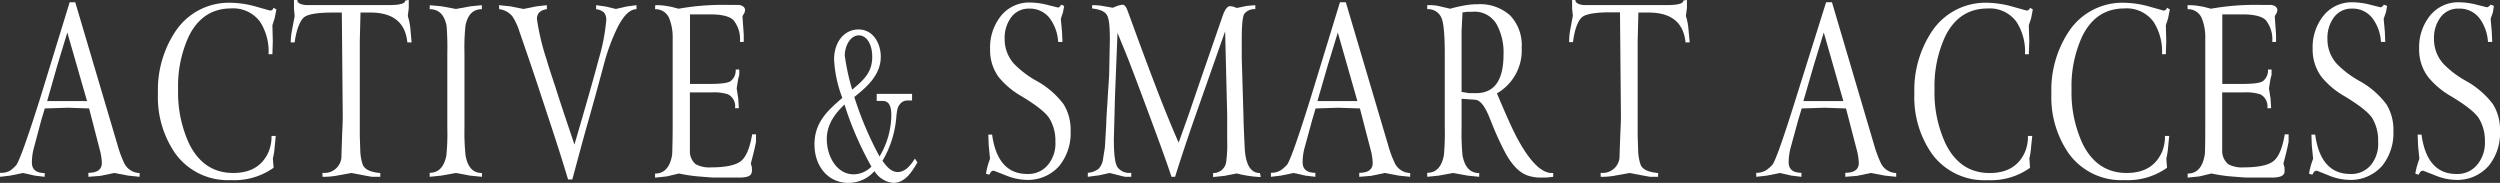 <svg xmlns="http://www.w3.org/2000/svg" viewBox="0 0 424.2 31.03"><rect x="0" y="0" width="424.2" height="31.03" fill="#333333" stroke="none"/><defs><style>.cls-1{fill:#fff;}</style></defs><g id="レイヤー_2" data-name="レイヤー 2"><g id="レイヤー_1-2" data-name="レイヤー 1"><path class="cls-1" d="M11.82.39h.95l7.17,24.2a19.19,19.19,0,0,0,1.19,3.2,3,3,0,0,0,2.56,1.57V30l-1.91-.2-2.4-.45-2.33.49L15,30v-.68q2.28,0,2.28-1.68a9.63,9.63,0,0,0-.37-2.31l-1.79-6.93-3.64-.12-3.88.12-.57,1.9L5.76,25.05a9.73,9.73,0,0,0-.35,2.51c0,1.2.72,1.8,2.17,1.8V30l-1.68-.2-2-.45-2.19.45L0,30v-.68A3.17,3.17,0,0,0,1.64,29a5.63,5.63,0,0,0,1.13-1q.87-1.29,4-11.19Zm-.4,5.13L9.71,11.15,8,17.15h6.77Z"/><path class="cls-1" d="M46.41,1.31l.49.29-.3,1.51-.38,1.17L46.29,7,46.22,9.2h-.65a9.29,9.29,0,0,0-1.42-5.47,5.63,5.63,0,0,0-4.93-2.3q-4.84,0-7.18,4.72a20.14,20.14,0,0,0-1.82,9,20.65,20.65,0,0,0,1.91,9.31q2.46,4.89,7.45,4.89,4.43,0,6-3.6a6.66,6.66,0,0,0,.49-2.69h.72l-.18,1.85a12.58,12.58,0,0,1-.31,2l.06.72.06.84a11.51,11.51,0,0,1-7.23,2.09,11,11,0,0,1-9.39-4.44,16.74,16.74,0,0,1-3-10.29,17.9,17.9,0,0,1,3-10.55A10.89,10.89,0,0,1,39.22.47a16.64,16.64,0,0,1,4.32.68l2.32.65.32-.1A.9.9,0,0,0,46.41,1.31Z"/><path class="cls-1" d="M49.88,0h.57c0,.47.47.76,1.42.86.12,0,.75,0,1.9,0H66c1.84,0,2.76-.26,2.76-.76l.6-.12V1.35L69.2,2.71a10.86,10.86,0,0,1,.45,2.37l.19,2.11h-.72q-.51-5.06-6.26-5.06H61.17l-.12,4.78V23.07l.08,2.36a8,8,0,0,0,.4,2.44c.29.85,1.27,1.34,3,1.49V30H63.12l-.92-.16-2.59-.49-2.68.49a12.14,12.14,0,0,1-2.21.16v-.68a2.87,2.87,0,0,0,3.21-2.56c0-.47.06-1.85.13-4.12.07-1.37.1-2.3.1-2.8L58,2.13H56.44c-2.47,0-4.06.25-4.76.74S50.3,4.9,50,7.19h-.67A11.78,11.78,0,0,1,49.57,5L50,2.71l-.12-1.19Z"/><path class="cls-1" d="M72.93.88l2,.19,2.44.45,2.48-.45L81.76.88v.68c-1.49,0-2.41.93-2.78,2.8a35.08,35.08,0,0,0-.17,4.55V21.76A37.22,37.22,0,0,0,79,26.41c.37,2,1.29,2.95,2.78,2.95V30l-2-.2-2.44-.45-2.48.45-1.95.2v-.68c1.51,0,2.45-1,2.83-2.93a36.54,36.54,0,0,0,.16-4.67V9.16a47,47,0,0,0-.12-4.73c-.35-1.91-1.31-2.87-2.87-2.87Z"/><path class="cls-1" d="M84.67.88l1.89.19,2.27.45,2.24-.45L92.79.88v.68q-1.68.22-1.68,1.68a40,40,0,0,0,1.68,7c.15.56.59,1.95,1.33,4.16l.1.28c.23.78.72,2.28,1.45,4.49l1.8,5.36Q100.53,14.1,101.6,10a33,33,0,0,0,1.27-6.56,2,2,0,0,0-.39-1.33,2.58,2.58,0,0,0-1.33-.55V.88l1.64.23,1.72.41,1.76-.41L108,.88v.68q-1.62,0-3.17,3a33.41,33.41,0,0,0-2.28,6.06c-.42,1.56-.84,3.13-1.27,4.7L100,19.92q-.51,1.74-1.45,5.2l-1.44,5.33h-.72q-1.3-4.32-2.63-8.34l-2.37-7.19q-.88-2.7-3.28-9.65a10.74,10.74,0,0,0-1.14-2.46,3.37,3.37,0,0,0-2.26-1.25Z"/><path class="cls-1" d="M111.18.88A10.12,10.12,0,0,1,113,1l.88.15,1.27.33a42.75,42.75,0,0,1,8.6-.64h1.61c.65.08,1,.36,1.07.84l-.08.43-.37.64.22,3.13V7.11h-.65a5.14,5.14,0,0,0-1.08-3.67c-.61-.64-1.93-1-3.94-1h-3.45V14.24h3.4c1.9,0,3.07-.16,3.51-.49a2.28,2.28,0,0,0,.84-1.95h.61v.91l-.18.65L125,15l.27,1.76.1,1.6h-.65A2.26,2.26,0,0,0,123.52,16a8,8,0,0,0-2.83-.32h-3.63v9.89a2.82,2.82,0,0,0,1,2.3,4.81,4.81,0,0,0,2.57.53q3.61,0,5-1t2-4.61h.65c0,.67,0,1.08,0,1.25-.11.67-.4,1.91-.88,3.71l.19.69,0,.47c0,.56-.23.92-.86,1.09a5.68,5.68,0,0,1-1.58.12h-4.12c-.26,0-1.16-.07-2.71-.2a26.29,26.29,0,0,1-3.07-.47l-.1,0-2,.48-2,.21v-.69c1.59,0,2.56-1.08,2.91-3.26,0-.34.08-2,.08-5.07V6.57a8.82,8.82,0,0,0-.57-3.42,2.5,2.5,0,0,0-2.42-1.59Z"/><path class="cls-1" d="M153.91,17.05a1.58,1.58,0,0,0-1.17.58c-.38.41-.52.89-.64,2.08a17.27,17.27,0,0,1-2.36,7.58c.59.81,1.4,1.9,2.59,1.9,1.43,0,2.38-1.46,2.91-2.28l.43.65c-.88,1.46-2,3.47-4.12,3.47a4.2,4.2,0,0,1-3.17-2,5.84,5.84,0,0,1-4.45,2c-3.35,0-5.73-2.76-5.73-6.53s2.28-5.78,4.73-7.89a21,21,0,0,1-1.4-6.49C141.53,7,143.34,5,145.67,5c2.52,0,3.78,2.41,3.78,4.62,0,3.2-2.52,5.24-4.49,6.84a57.29,57.29,0,0,0,4.28,10.09,13.85,13.85,0,0,0,2-7c0-1.8-.55-2.42-1.48-2.42h-1V15.93h6v1.12Zm-10.62.68c-1,1-3,2.93-3,5.85s1.66,6,4.57,6a4.24,4.24,0,0,0,3-1.32A54.87,54.87,0,0,1,143.29,17.73ZM148,9.64C148,7.43,147,6,145.74,6c-1.5,0-2.4,1.87-2.4,3.43a38.43,38.43,0,0,0,1.26,5.78C146.69,13.48,148,12.19,148,9.64Z"/><path class="cls-1" d="M180,.78l.57.22-.2,1.07L180,3.2l.2,2.15.08,1.76h-.73a7.48,7.48,0,0,0-1.34-3.89,4.24,4.24,0,0,0-3.58-1.76,3.68,3.68,0,0,0-3.16,1.63,5.82,5.82,0,0,0-1,3.51,6.24,6.24,0,0,0,1.6,4.24,16.82,16.82,0,0,0,3.71,2.83,14.39,14.39,0,0,1,4.68,4,8.13,8.13,0,0,1,1.2,4.53,8.8,8.8,0,0,1-1.91,5.94,7.08,7.08,0,0,1-5.68,2.38,9.72,9.72,0,0,1-3.4-.76l-2.05-.8a.84.84,0,0,0-.47.19l-.3.49-.54-.16a5.09,5.09,0,0,1,.15-.8c0-.11.07-.31.14-.58s.21-.67.39-1.17l-.22-2.21-.07-1.88h.64q.93,6.69,6,6.68a4.31,4.31,0,0,0,3.55-1.64A5.73,5.73,0,0,0,179.08,24a7.22,7.22,0,0,0-1-3.88q-.9-1.47-4.71-3.77a13.9,13.9,0,0,1-3.92-3.28A7.71,7.71,0,0,1,168,8.32a8.55,8.55,0,0,1,1.74-5.49,6.13,6.13,0,0,1,5.1-2.4,12.43,12.43,0,0,1,3,.43l1.65.41a.49.49,0,0,0,.41-.22A.41.41,0,0,0,180,.78Z"/><path class="cls-1" d="M185.31.88A9.13,9.13,0,0,1,187,1l1.8.31.25-.08A4.83,4.83,0,0,1,190.45.8c.33,0,.61.31.84.92l.33.88c1.79,4.94,3.25,8.85,4.37,11.76q2.1,5.51,4,9.84c.12-.31.68-1.88,1.68-4.69L203.55,14,207.4,2.87c.41-1.22.85-1.83,1.31-1.83l.48.07.69.24L211.56,1,213,.88v.68a2.14,2.14,0,0,0-1.88.8c-.28.5-.42,1.91-.42,4.24V9.88L211,20c0,.89.09,2.58.2,5.08.15,2.85,1,4.28,2.59,4.28l.14.68a19.33,19.33,0,0,1-4.08-.61l-2.09.41-1.92.2v-.68a2.17,2.17,0,0,0,2.23-2,20.28,20.28,0,0,0,.16-3.4V19.47l-.35-14.16L202.71,20q-2,5.76-3.32,10h-.61q-1.12-3.42-4.43-12.25c-.85-2.3-1.81-4.84-2.87-7.6q-.21-.54-1.86-4.57l-.43,10.8L189,23.59c0,2.35.14,3.92.58,4.73a2.47,2.47,0,0,0,2.37,1V30h-1a7.27,7.27,0,0,1-.72-.16l-1.95-.49-1.8.4-1.9.25v-.68a3.32,3.32,0,0,0,1.84-.69,3,3,0,0,0,.76-1.76l.3-1.87.23-4c0-.92.16-2.76.31-5.52q.07-.83.18-2.76l.12-6c0-2.31-.15-3.73-.57-4.28s-1.13-.85-2.44-1Z"/><path class="cls-1" d="M227.36.39h1l7.17,24.2a19.19,19.19,0,0,0,1.19,3.2,3,3,0,0,0,2.56,1.57V30l-1.92-.2-2.4-.45-2.32.49-2,.16v-.68q2.28,0,2.28-1.68a9.63,9.63,0,0,0-.37-2.31l-1.8-6.93-3.63-.12-3.89.12-.56,1.9-1.29,4.71a9.31,9.31,0,0,0-.35,2.51q0,1.8,2.16,1.8V30l-1.68-.2-2-.45-2.18.45-1.68.2v-.68a3.19,3.19,0,0,0,1.64-.41,5.92,5.92,0,0,0,1.13-1q.85-1.29,3.94-11.19ZM227,5.52l-1.72,5.63-1.74,6h6.78Z"/><path class="cls-1" d="M254,15.84q2.47,5.88,3.56,7.83,3.12,5.68,5.76,5.69h.23V30l-1.07.12-.73,0a6.7,6.7,0,0,1-2.48-.32c-1.34-.43-2.57-1.63-3.71-3.61A50.11,50.11,0,0,1,253.16,21l-.54-1.33c-.75-1.8-1.54-2.72-2.37-2.75L248,16.76v4.88a40.14,40.14,0,0,0,.16,4.73c.37,2,1.31,3,2.83,3V30l-1.95-.2-2.48-.45-2.44.45-1.95.2v-.68c1.52,0,2.46-1,2.83-3a41.57,41.57,0,0,0,.15-4.77V9.16q0-5-.6-6.21a2.43,2.43,0,0,0-2.38-1.39V.88A7.75,7.75,0,0,1,244,1l2.07.48a24.12,24.12,0,0,1,3.21-.68,13.45,13.45,0,0,1,1.44-.08,7.6,7.6,0,0,1,5.53,1.91,7.3,7.3,0,0,1,1.95,5.47A8.39,8.39,0,0,1,254,15.84Zm-6-.25,1.2.21h1q4.92.19,4.92-6.56a9.93,9.93,0,0,0-1.11-5A4.3,4.3,0,0,0,249.8,2L249,2l-.84.1L248,5.28Z"/><path class="cls-1" d="M266.75,0h.56c0,.47.48.76,1.43.86.12,0,.75,0,1.89,0h12.25c1.84,0,2.75-.26,2.75-.76l.61-.12V1.35l-.18,1.36a9.79,9.79,0,0,1,.45,2.37l.2,2.11H286q-.51-5.06-6.26-5.06H278l-.12,4.78V23.07l.08,2.36a8.31,8.31,0,0,0,.39,2.44c.29.85,1.28,1.34,3,1.49V30H280l-.92-.16-2.6-.49-2.67.49a12.14,12.14,0,0,1-2.21.16v-.68a2.86,2.86,0,0,0,3.2-2.56c0-.47.06-1.85.14-4.12.07-1.37.1-2.3.1-2.8l-.16-17.75h-1.56c-2.47,0-4.06.25-4.77.74s-1.37,2-1.64,4.32h-.66a11.78,11.78,0,0,1,.2-2.15l.43-2.33-.12-1.19Z"/><path class="cls-1" d="M309.85.39h1L318,24.59a20,20,0,0,0,1.2,3.2,3,3,0,0,0,2.55,1.57V30l-1.91-.2-2.4-.45-2.33.49-2,.16v-.68c1.53,0,2.29-.56,2.29-1.68a10.17,10.17,0,0,0-.37-2.31l-1.8-6.93-3.63-.12-3.89.12-.57,1.9-1.29,4.71a9.73,9.73,0,0,0-.35,2.51c0,1.2.73,1.8,2.17,1.8V30l-1.68-.2-2-.45-2.19.45L298,30v-.68a3.14,3.14,0,0,0,1.64-.41,5.62,5.62,0,0,0,1.14-1q.85-1.29,3.94-11.19Zm-.39,5.13-1.72,5.63-1.74,6h6.78Z"/><path class="cls-1" d="M344.44,1.31l.49.29-.29,1.51-.39,1.17L344.33,7l-.08,2.21h-.65a9.29,9.29,0,0,0-1.42-5.47,5.6,5.6,0,0,0-4.92-2.3q-4.85,0-7.19,4.72a20.14,20.14,0,0,0-1.82,9,20.52,20.52,0,0,0,1.92,9.31q2.46,4.89,7.44,4.89,4.42,0,6-3.6a6.66,6.66,0,0,0,.49-2.69h.73l-.19,1.85a13.42,13.42,0,0,1-.3,2l.06.72.05.84a11.48,11.48,0,0,1-7.22,2.09,11,11,0,0,1-9.4-4.44,16.74,16.74,0,0,1-3-10.29,17.9,17.9,0,0,1,3-10.55A10.91,10.91,0,0,1,337.26.47a16.63,16.63,0,0,1,4.31.68l2.33.65.31-.1A.74.74,0,0,0,344.44,1.31Z"/><path class="cls-1" d="M367.69,1.31l.49.29-.3,1.51-.38,1.17L367.57,7,367.5,9.2h-.65a9.29,9.29,0,0,0-1.42-5.47,5.63,5.63,0,0,0-4.93-2.3q-4.85,0-7.18,4.72a20.14,20.14,0,0,0-1.82,9,20.65,20.65,0,0,0,1.91,9.31q2.46,4.89,7.45,4.89,4.42,0,6-3.6a6.66,6.66,0,0,0,.49-2.69h.72l-.18,1.85a12.58,12.58,0,0,1-.31,2l.06.72.06.84a11.51,11.51,0,0,1-7.23,2.09,11,11,0,0,1-9.39-4.44,16.74,16.74,0,0,1-3-10.29,17.9,17.9,0,0,1,3-10.55A10.89,10.89,0,0,1,360.5.47a16.64,16.64,0,0,1,4.32.68l2.32.65.32-.1A.81.81,0,0,0,367.69,1.31Z"/><path class="cls-1" d="M371.18.88A10.12,10.12,0,0,1,373,1l.88.15,1.27.33a42.75,42.75,0,0,1,8.6-.64h1.61c.65.08,1,.36,1.07.84l-.08.43-.37.64.22,3.13V7.11h-.65a5.19,5.19,0,0,0-1.07-3.67c-.62-.64-1.93-1-3.95-1h-3.45V14.24h3.4c1.9,0,3.07-.16,3.51-.49a2.28,2.28,0,0,0,.84-1.95h.61v.91l-.18.65L385,15l.27,1.76.1,1.6h-.65A2.26,2.26,0,0,0,383.52,16a8,8,0,0,0-2.83-.32h-3.63v9.89a2.88,2.88,0,0,0,1.05,2.3,4.81,4.81,0,0,0,2.57.53q3.61,0,5-1t2-4.61h.65c0,.67,0,1.08,0,1.25-.11.67-.4,1.91-.88,3.71l.19.69,0,.47c.06.56-.23.92-.86,1.09a5.68,5.68,0,0,1-1.58.12h-4.12c-.26,0-1.16-.07-2.71-.2a26.6,26.6,0,0,1-3.07-.47l-.1,0-2,.48-2,.21v-.69c1.6,0,2.57-1.08,2.91-3.26.05-.34.08-2,.08-5.07V6.57a8.63,8.63,0,0,0-.57-3.42,2.5,2.5,0,0,0-2.42-1.59Z"/><path class="cls-1" d="M404.48.78l.57.22-.2,1.07-.39,1.13.2,2.15.07,1.76H404a7.4,7.4,0,0,0-1.35-3.89,4.21,4.21,0,0,0-3.57-1.76,3.67,3.67,0,0,0-3.16,1.63,5.82,5.82,0,0,0-1,3.51,6.19,6.19,0,0,0,1.6,4.24,16.58,16.58,0,0,0,3.71,2.83,14.39,14.39,0,0,1,4.68,4,8.13,8.13,0,0,1,1.2,4.53,8.85,8.85,0,0,1-1.91,5.94,7.1,7.1,0,0,1-5.69,2.38,9.72,9.72,0,0,1-3.39-.76l-2-.8a.84.84,0,0,0-.47.19l-.3.49-.54-.16a6.15,6.15,0,0,1,.14-.8l.15-.58q.12-.42.39-1.17l-.22-2.21-.07-1.88h.64q.92,6.69,6,6.68a4.31,4.31,0,0,0,3.55-1.64A5.73,5.73,0,0,0,403.52,24a7.31,7.31,0,0,0-.95-3.88q-.9-1.47-4.71-3.77a14.11,14.11,0,0,1-3.93-3.28,7.76,7.76,0,0,1-1.52-4.79,8.55,8.55,0,0,1,1.74-5.49,6.13,6.13,0,0,1,5.1-2.4,12.43,12.43,0,0,1,3,.43l1.64.41a.47.47,0,0,0,.41-.22A.39.39,0,0,0,404.48.78Z"/><path class="cls-1" d="M422.59.78l.57.22L423,2.07l-.39,1.13.19,2.15.08,1.76h-.72a7.58,7.58,0,0,0-1.35-3.89,4.23,4.23,0,0,0-3.58-1.76A3.68,3.68,0,0,0,414,3.09a5.82,5.82,0,0,0-1,3.51,6.2,6.2,0,0,0,1.61,4.24,16.35,16.35,0,0,0,3.71,2.83,14.61,14.61,0,0,1,4.68,4,8.13,8.13,0,0,1,1.2,4.53,8.8,8.8,0,0,1-1.92,5.94,7.08,7.08,0,0,1-5.68,2.38,9.72,9.72,0,0,1-3.4-.76l-2.05-.8a.84.84,0,0,0-.47.19l-.29.49-.55-.16a5.09,5.09,0,0,1,.15-.8c0-.11.07-.31.15-.58s.2-.67.38-1.17l-.22-2.21-.07-1.88h.65q.92,6.69,5.95,6.68a4.33,4.33,0,0,0,3.56-1.64A5.79,5.79,0,0,0,421.64,24a7.22,7.22,0,0,0-1-3.88q-.9-1.47-4.71-3.77a13.9,13.9,0,0,1-3.92-3.28,7.71,7.71,0,0,1-1.53-4.79,8.55,8.55,0,0,1,1.74-5.49,6.13,6.13,0,0,1,5.1-2.4,12.57,12.57,0,0,1,3,.43l1.64.41a.48.48,0,0,0,.41-.22A.41.41,0,0,0,422.59.78Z"/></g></g></svg>
